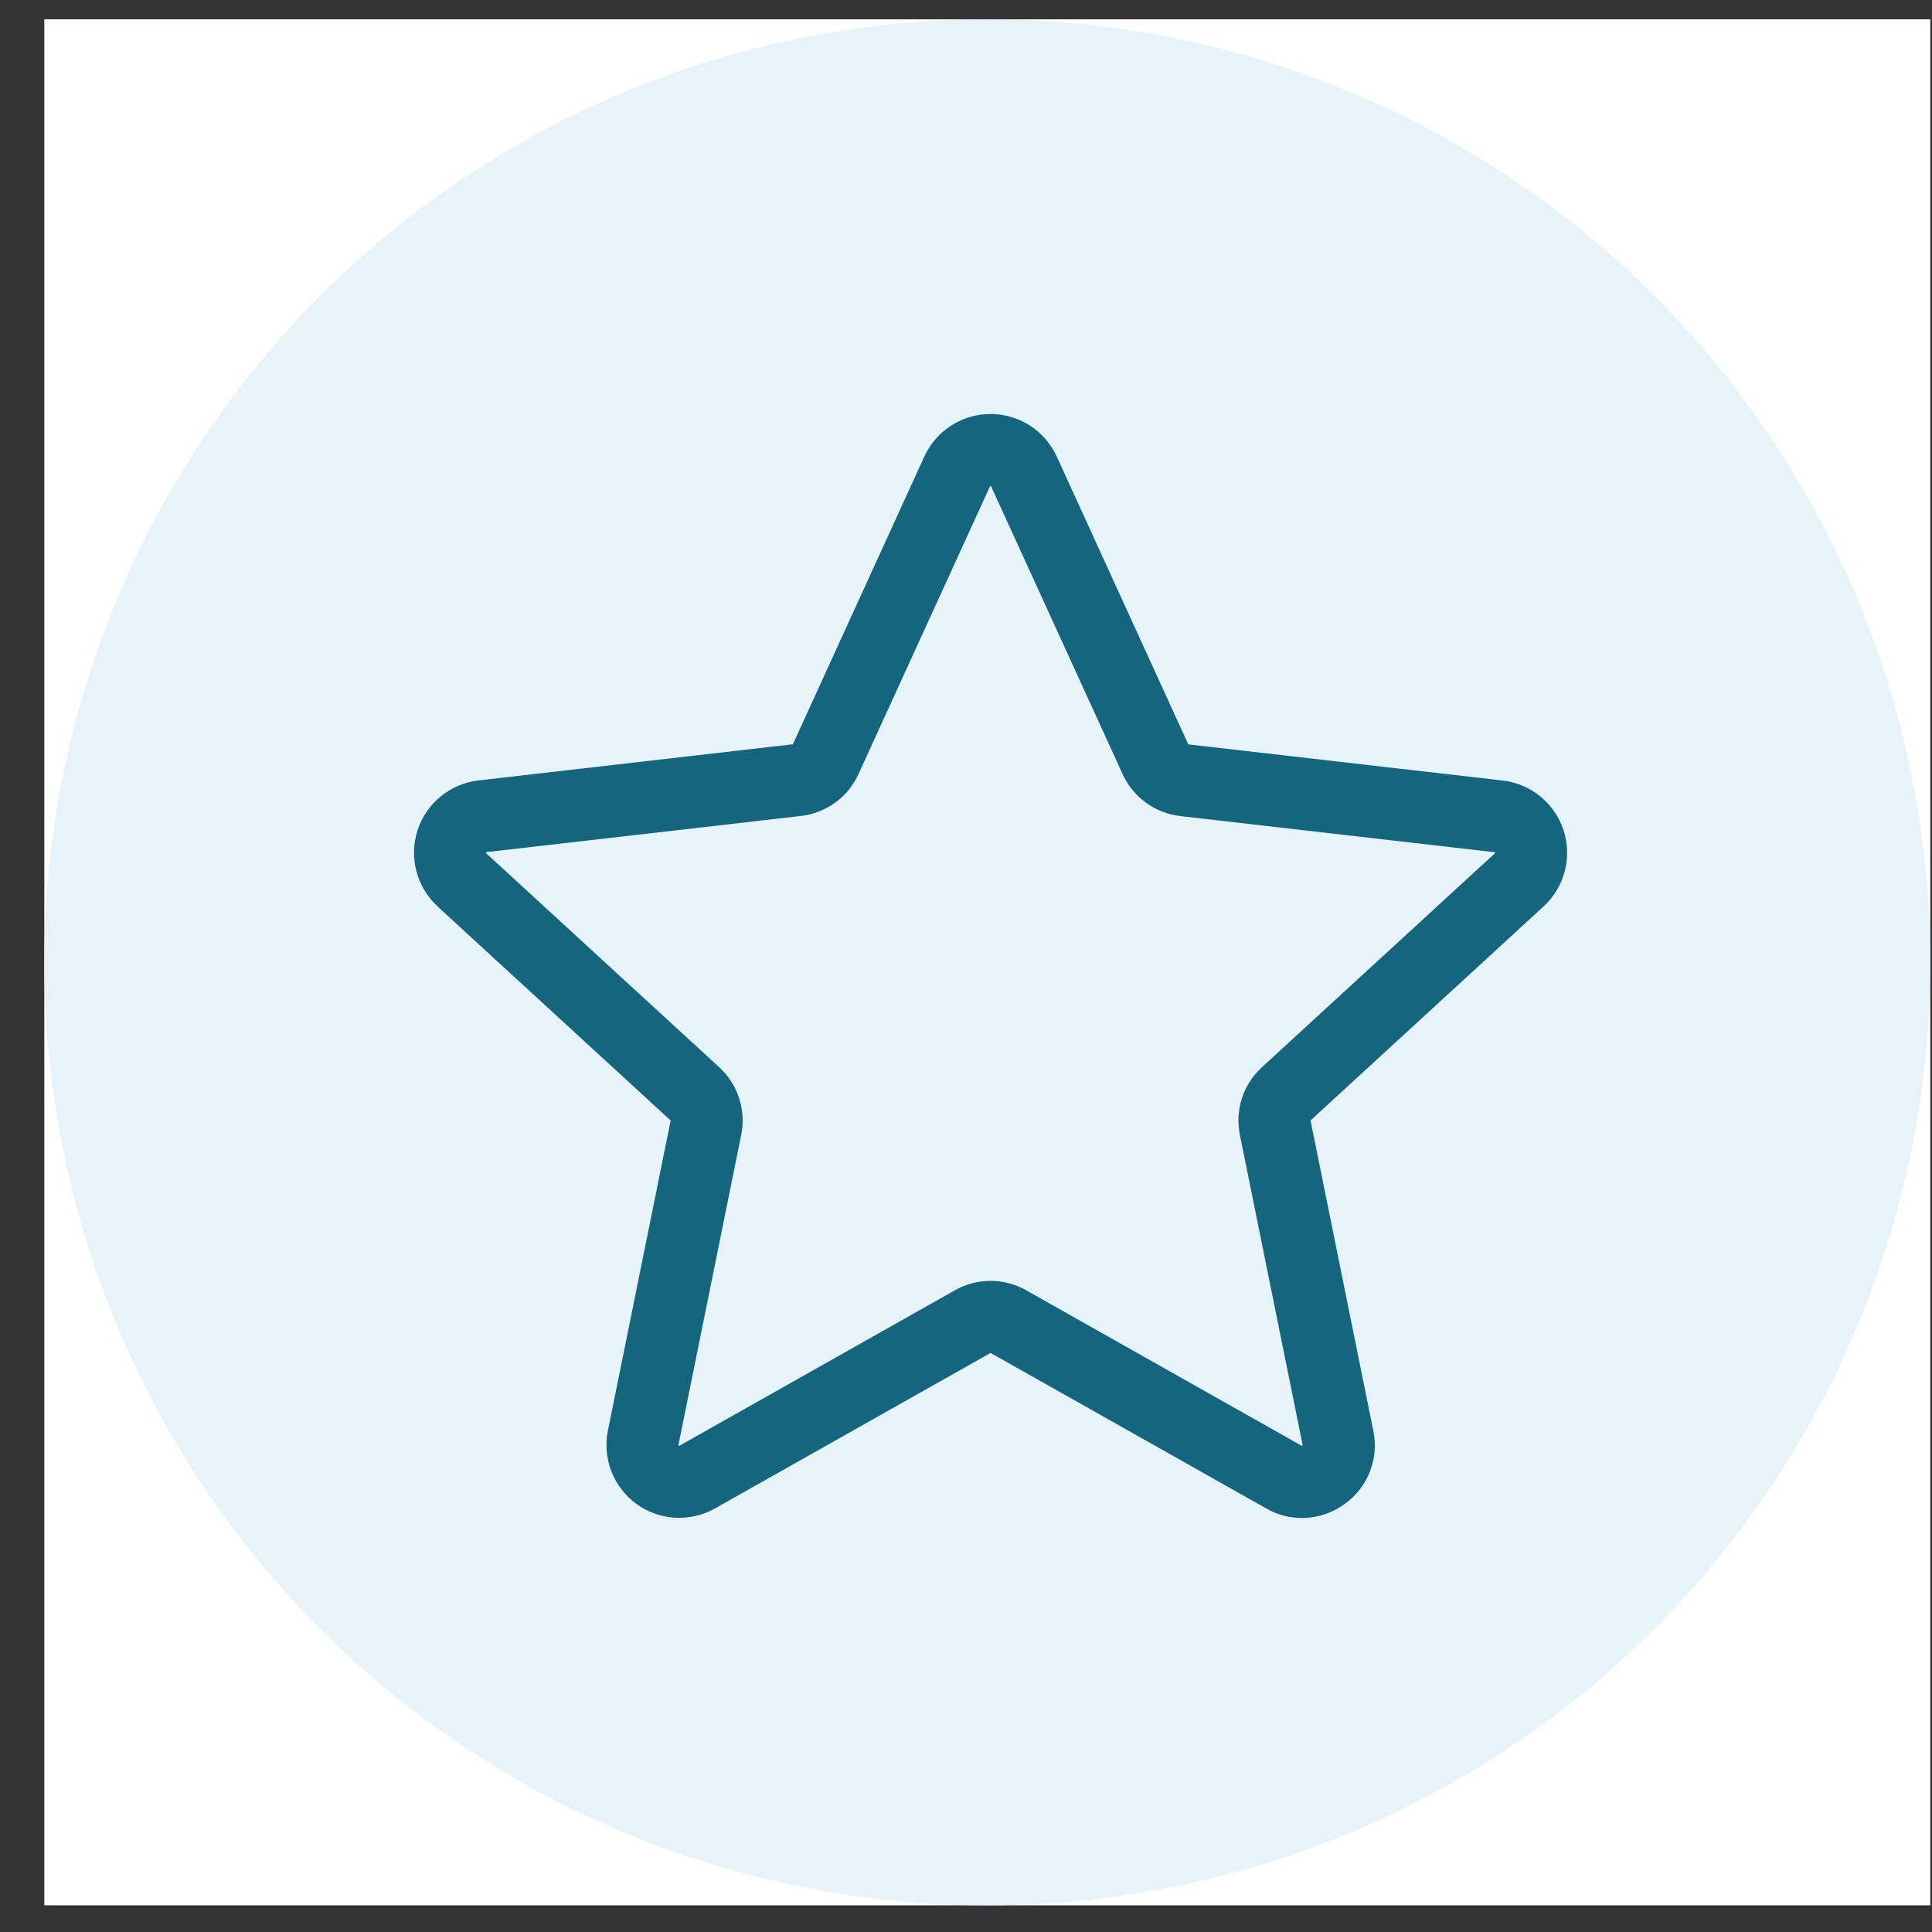 <svg xmlns="http://www.w3.org/2000/svg" width="42" height="42" viewBox="0 0 42 42" fill="none"><rect x="0" y="0" width="42" height="42" fill="#333333" stroke="none"/><g clip-path="url(#clip0_6673_9380)"><rect width="41" height="41" transform="translate(0.963 0.42)" fill="white"></rect><circle cx="21.463" cy="20.92" r="20.5" fill="#E6F4F9"></circle><path fill-rule="evenodd" clip-rule="evenodd" d="M10.567 18.535L10.57 18.526L10.58 18.524L17.405 17.739C17.676 17.709 17.935 17.609 18.156 17.449C18.377 17.289 18.552 17.074 18.664 16.825L21.52 10.576C21.521 10.573 21.523 10.57 21.524 10.568C21.531 10.567 21.537 10.567 21.543 10.568L21.547 10.576L24.403 16.825C24.515 17.074 24.69 17.289 24.911 17.45C25.132 17.61 25.391 17.711 25.662 17.741L32.487 18.526L32.496 18.527C32.498 18.53 32.499 18.533 32.5 18.536C32.501 18.539 32.502 18.542 32.502 18.545L32.496 18.552L27.436 23.198C27.234 23.382 27.083 23.614 26.999 23.874C26.915 24.133 26.9 24.41 26.955 24.677L28.318 31.412C28.318 31.416 28.318 31.419 28.318 31.421C28.316 31.423 28.313 31.425 28.311 31.427C28.308 31.429 28.305 31.431 28.302 31.432C28.299 31.431 28.297 31.43 28.294 31.428L22.311 28.051C22.074 27.916 21.806 27.845 21.534 27.845C21.261 27.845 20.993 27.916 20.756 28.051L14.772 31.428C14.768 31.43 14.765 31.431 14.764 31.432C14.761 31.43 14.758 31.429 14.756 31.427C14.753 31.425 14.751 31.423 14.749 31.421C14.749 31.419 14.749 31.416 14.749 31.411L16.112 24.677C16.168 24.41 16.152 24.134 16.068 23.874C15.984 23.615 15.834 23.382 15.632 23.198L10.571 18.551C10.569 18.549 10.567 18.546 10.565 18.544C10.565 18.541 10.566 18.538 10.567 18.535ZM9.511 19.705L14.572 24.352C14.574 24.354 14.576 24.356 14.578 24.358C14.578 24.361 14.578 24.364 14.578 24.367L13.215 31.101C13.155 31.398 13.182 31.706 13.292 31.989C13.402 32.272 13.591 32.516 13.836 32.695C14.082 32.873 14.373 32.977 14.675 32.994C14.978 33.011 15.28 32.941 15.543 32.792L21.527 29.416C21.53 29.414 21.532 29.413 21.535 29.412C21.537 29.412 21.539 29.414 21.542 29.416L27.526 32.792C27.789 32.944 28.091 33.015 28.394 32.997C28.697 32.98 28.989 32.875 29.233 32.694C29.48 32.518 29.671 32.273 29.781 31.99C29.891 31.707 29.917 31.398 29.854 31.101L28.492 24.367L28.49 24.358L28.496 24.352L33.556 19.705C33.779 19.5 33.939 19.235 34.016 18.942C34.093 18.648 34.084 18.339 33.991 18.051C33.897 17.762 33.722 17.507 33.488 17.315C33.253 17.123 32.968 17.002 32.667 16.968L25.841 16.183H25.833C25.833 16.18 25.831 16.178 25.829 16.175L22.973 9.925C22.846 9.649 22.644 9.415 22.389 9.251C22.134 9.087 21.837 9 21.533 9C21.23 9 20.933 9.087 20.678 9.251C20.423 9.415 20.22 9.649 20.094 9.925L17.239 16.174L17.235 16.181H17.226L10.401 16.966C10.1 17.001 9.815 17.122 9.58 17.314C9.346 17.506 9.171 17.761 9.077 18.049C8.984 18.338 8.975 18.647 9.052 18.94C9.129 19.233 9.288 19.498 9.512 19.703L9.511 19.705Z" fill="#14657D"></path></g><defs><clipPath id="clip0_6673_9380"><rect width="41" height="41" fill="white" transform="translate(0.963 0.42)"></rect></clipPath></defs></svg>